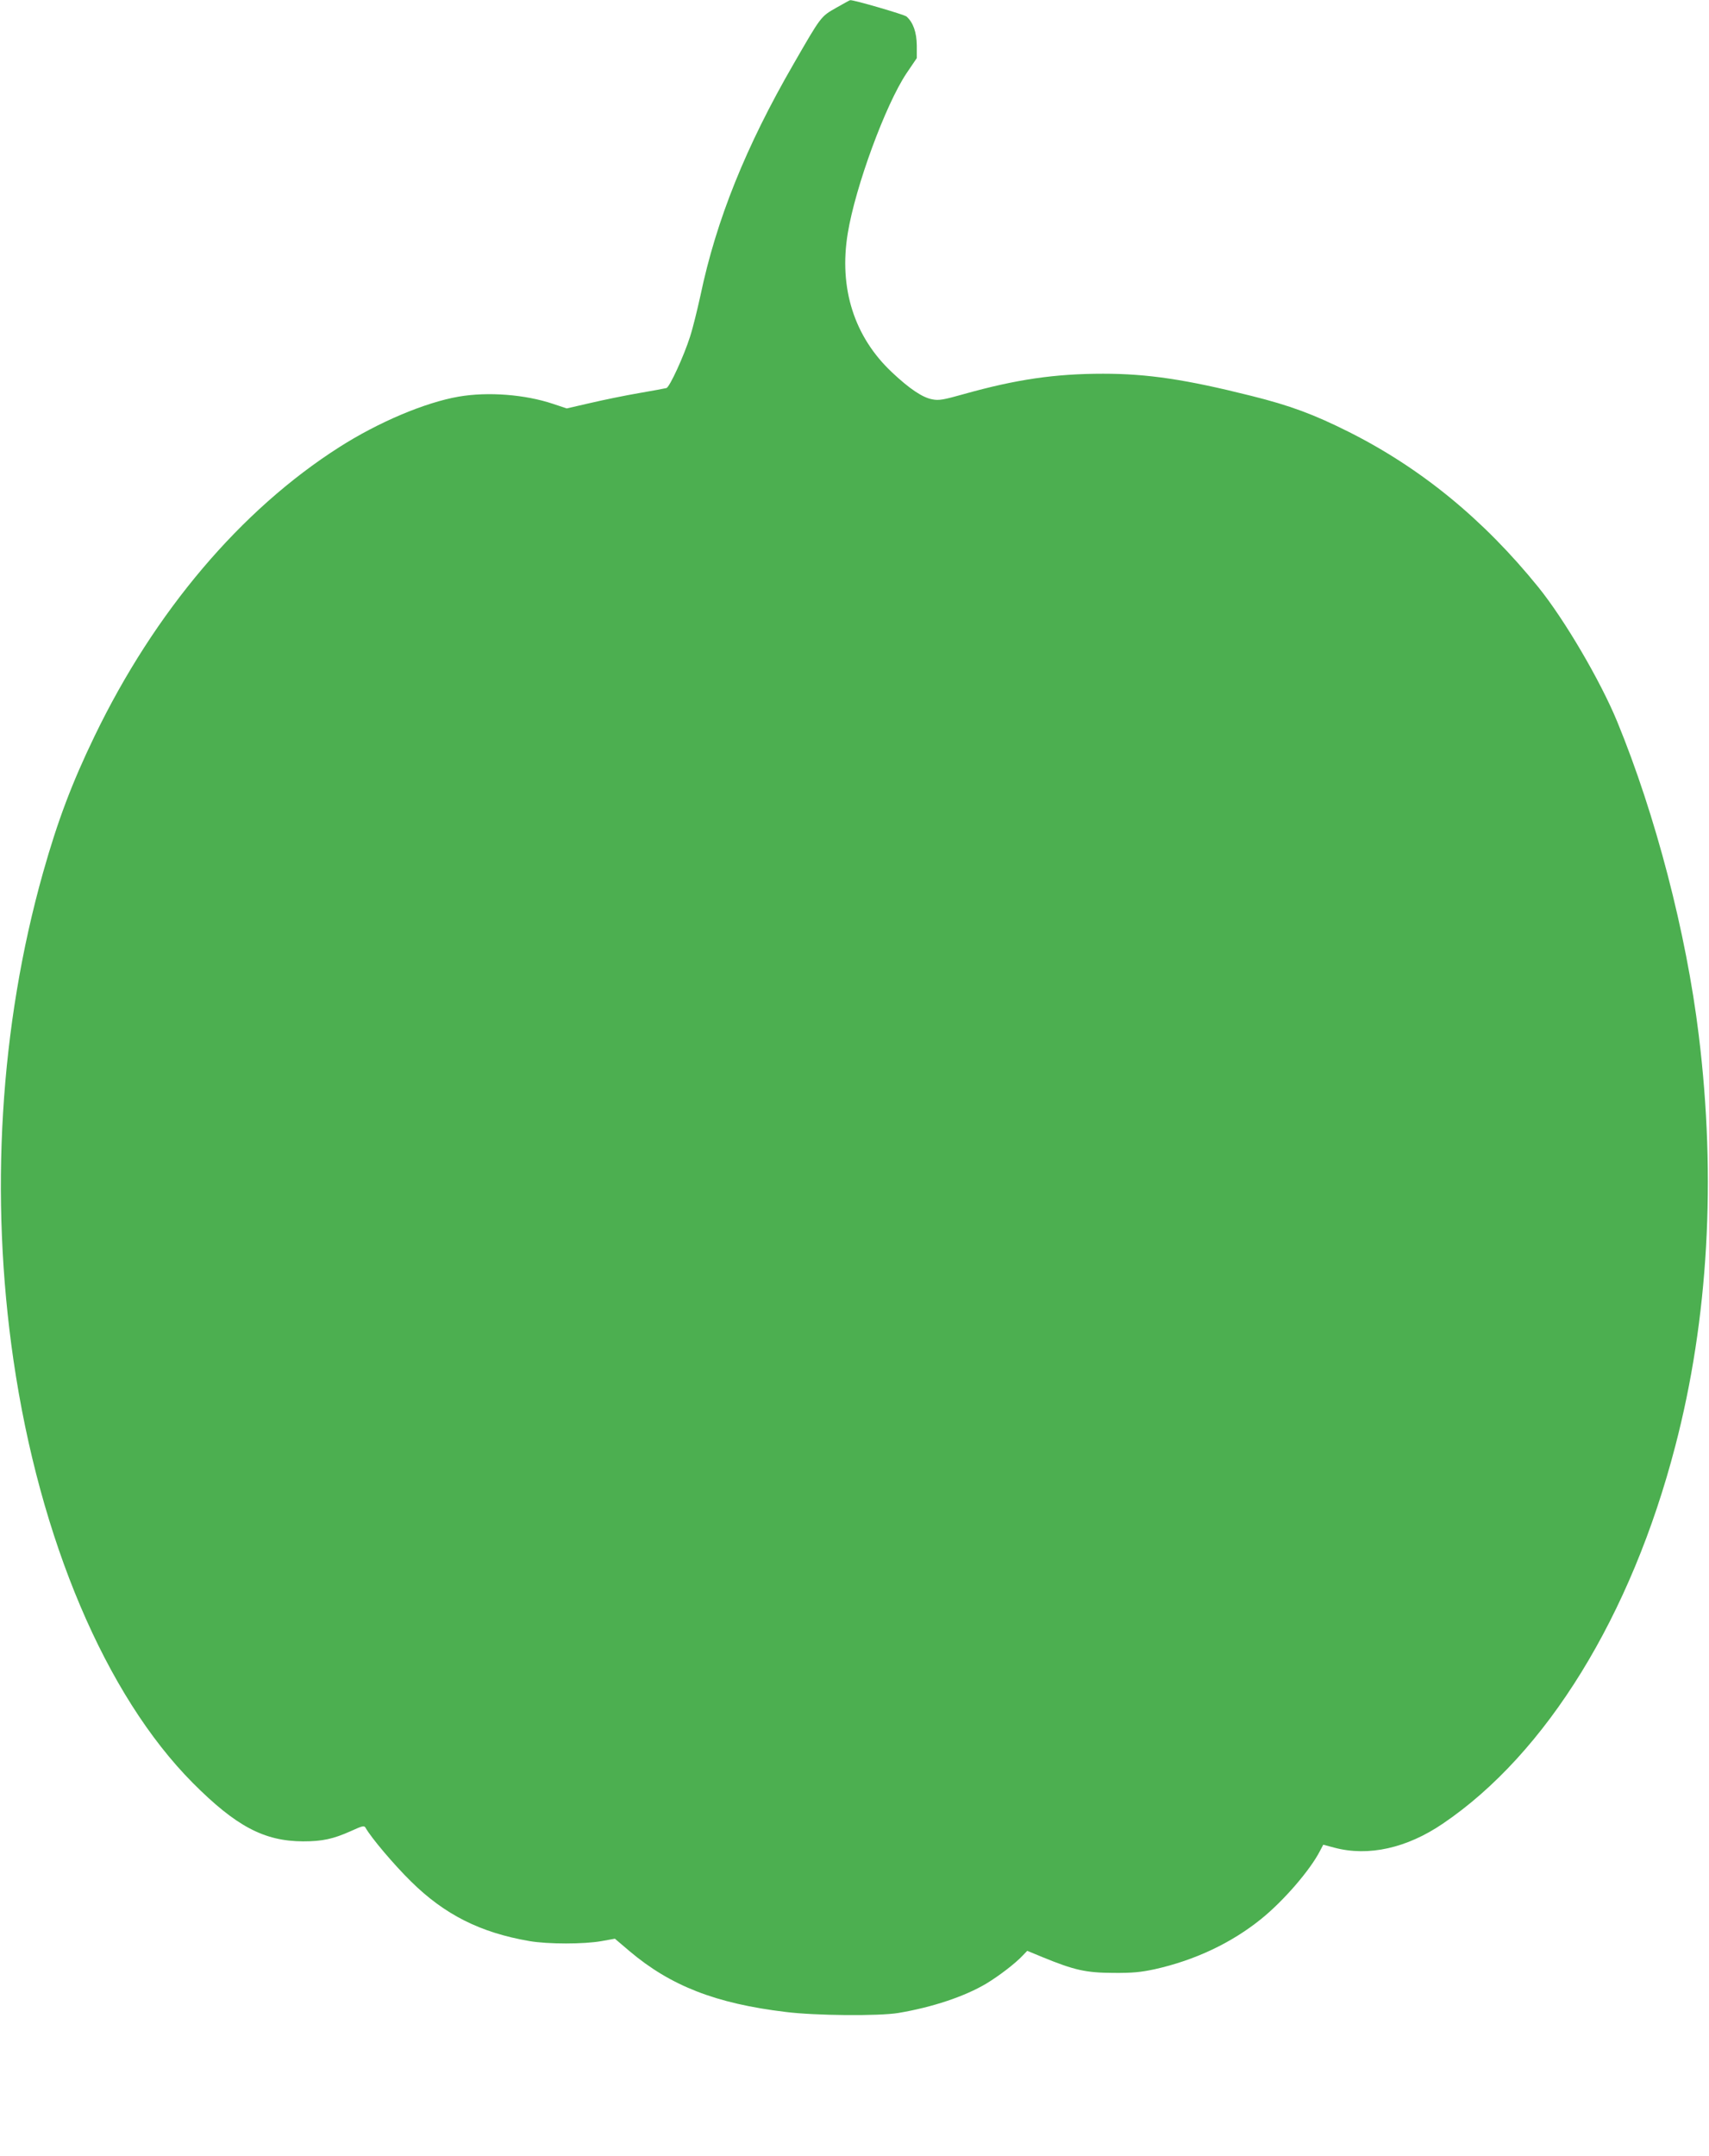 <?xml version="1.0" standalone="no"?>
<!DOCTYPE svg PUBLIC "-//W3C//DTD SVG 20010904//EN"
 "http://www.w3.org/TR/2001/REC-SVG-20010904/DTD/svg10.dtd">
<svg version="1.0" xmlns="http://www.w3.org/2000/svg"
 width="1015pt" height="1280pt" viewBox="0 0 1015 1280"
 preserveAspectRatio="xMidYMid meet">
<g transform="translate(0,1280) scale(0.1,-0.1)"
fill="#4caf50" stroke="none">
<path d="M4965 12753 c-90 -51 -89 -50 -252 -333 -283 -489 -459 -926 -553
-1375 -18 -82 -45 -193 -62 -245 -36 -113 -121 -299 -140 -304 -7 -2 -80 -16
-163 -30 -82 -14 -213 -41 -290 -59 l-139 -32 -81 27 c-167 56 -387 73 -561
43 -201 -35 -477 -152 -709 -300 -585 -373 -1096 -976 -1453 -1715 -135 -279
-220 -505 -306 -810 -257 -911 -318 -1922 -176 -2896 156 -1066 548 -1990
1065 -2510 257 -258 424 -346 655 -347 115 0 179 14 284 61 68 31 79 34 87 20
32 -58 170 -221 269 -318 200 -198 413 -305 704 -355 110 -19 325 -19 430 0
l78 14 87 -74 c244 -206 512 -311 928 -361 175 -22 553 -25 668 -6 203 34 394
98 522 174 75 45 173 120 216 166 l28 29 92 -38 c188 -77 256 -92 417 -93 117
-1 165 4 249 22 237 53 454 155 631 298 133 107 292 291 350 405 l19 36 68
-18 c201 -53 429 -2 642 143 616 417 1119 1234 1381 2243 196 751 244 1588
139 2440 -74 607 -257 1308 -484 1860 -100 243 -313 606 -468 798 -326 403
-697 707 -1127 923 -208 104 -347 156 -580 214 -387 97 -614 131 -878 131
-288 0 -518 -34 -828 -121 -121 -34 -148 -39 -187 -31 -57 10 -135 62 -239
160 -224 210 -317 499 -263 826 45 276 224 763 349 950 l61 90 0 75 c-1 78
-21 136 -61 172 -15 12 -316 100 -335 97 -2 0 -40 -21 -84 -46z"/>
</g>
</svg>
